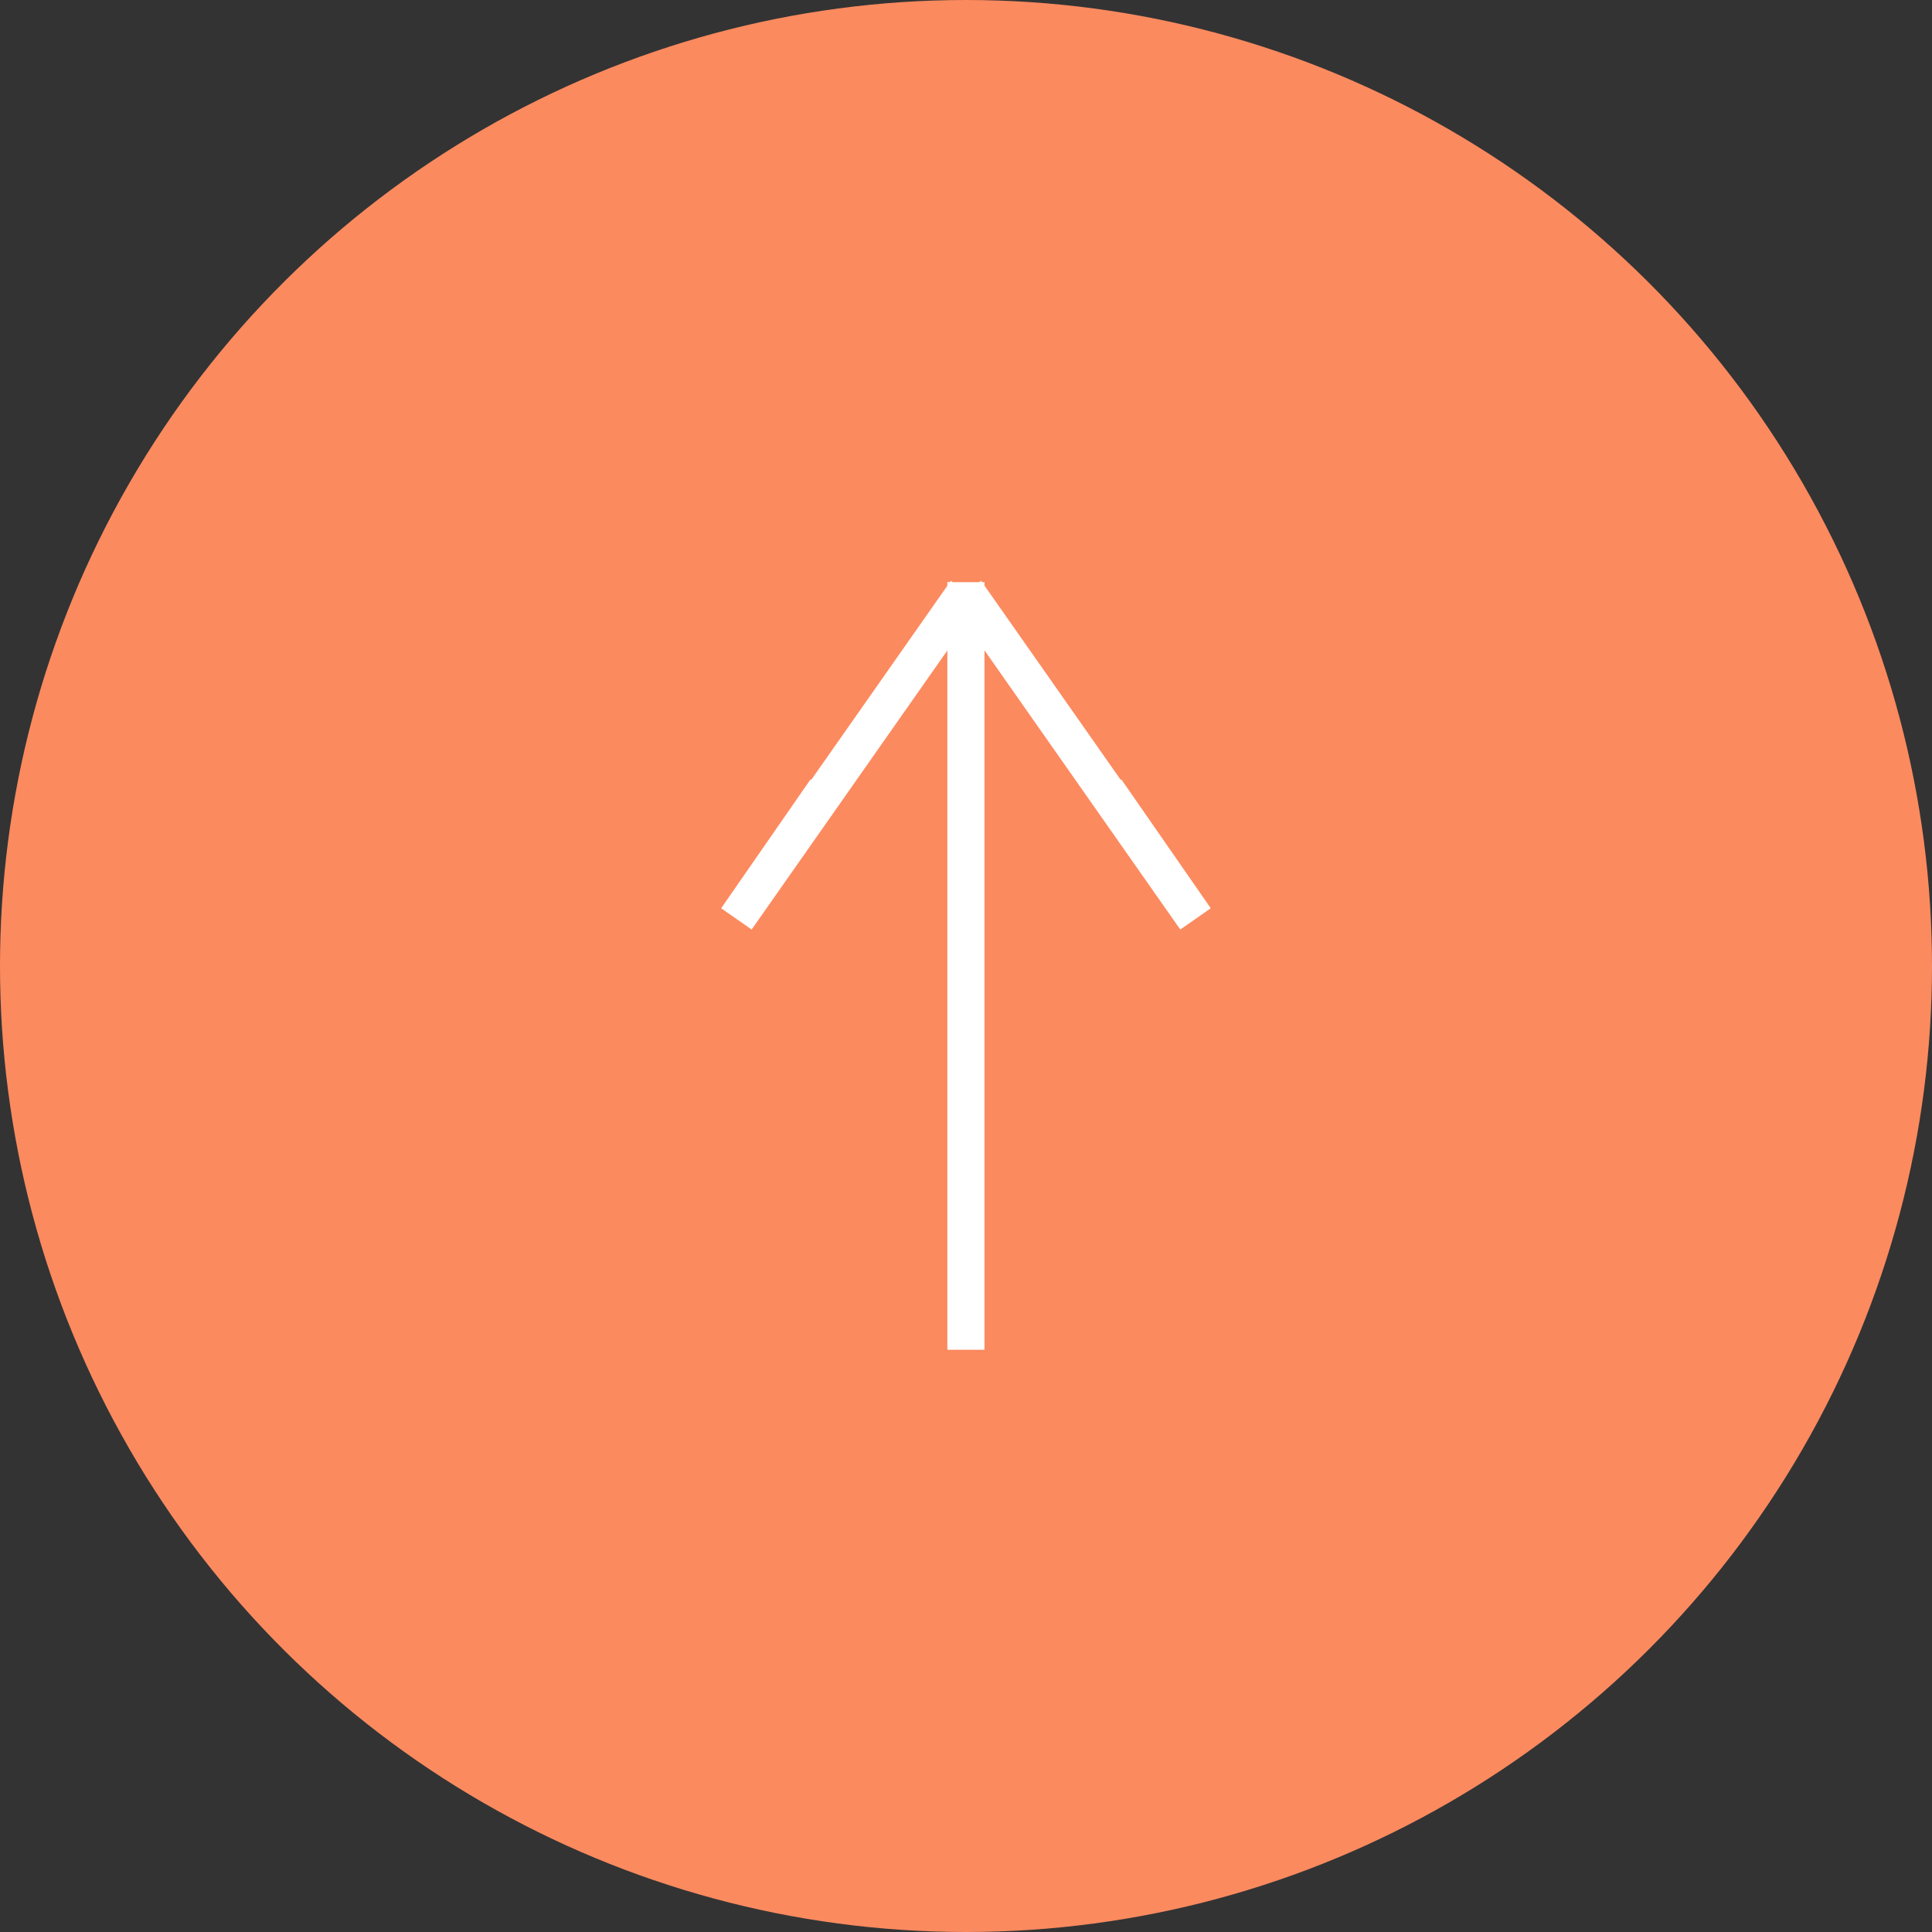 <svg xmlns="http://www.w3.org/2000/svg" width="52" height="52" viewBox="0 0 52 52">
  <rect x="0" y="0" width="52" height="52" fill="#333333" stroke="none"/>
  <g id="Group_213" data-name="Group 213" transform="translate(19603 11637)">
    <circle id="Ellipse_6" data-name="Ellipse 6" cx="26" cy="26" r="26" transform="translate(-19603 -11585) rotate(-90)" fill="#fc8a5f"/>
    <g id="Group_12" data-name="Group 12" transform="translate(-19583.18 -11600.67) rotate(-90)">
      <path id="Path_31" data-name="Path 31" d="M-21430.758-12411.419h20.66" transform="translate(21430.758 12417.597)" fill="none" stroke="#fff" stroke-width="1"/>
      <path id="Path_32" data-name="Path 32" d="M-21415.309-12407.741l-3.469,2.407,8.809-6.178" transform="translate(21430.377 12417.691)" fill="none" stroke="#fff" stroke-width="1"/>
      <path id="Path_33" data-name="Path 33" d="M-21415.309-12409.106l-3.469-2.405,8.809,6.178" transform="translate(21430.377 12411.512)" fill="none" stroke="#fff" stroke-width="1"/>
    </g>
  </g>
</svg>
